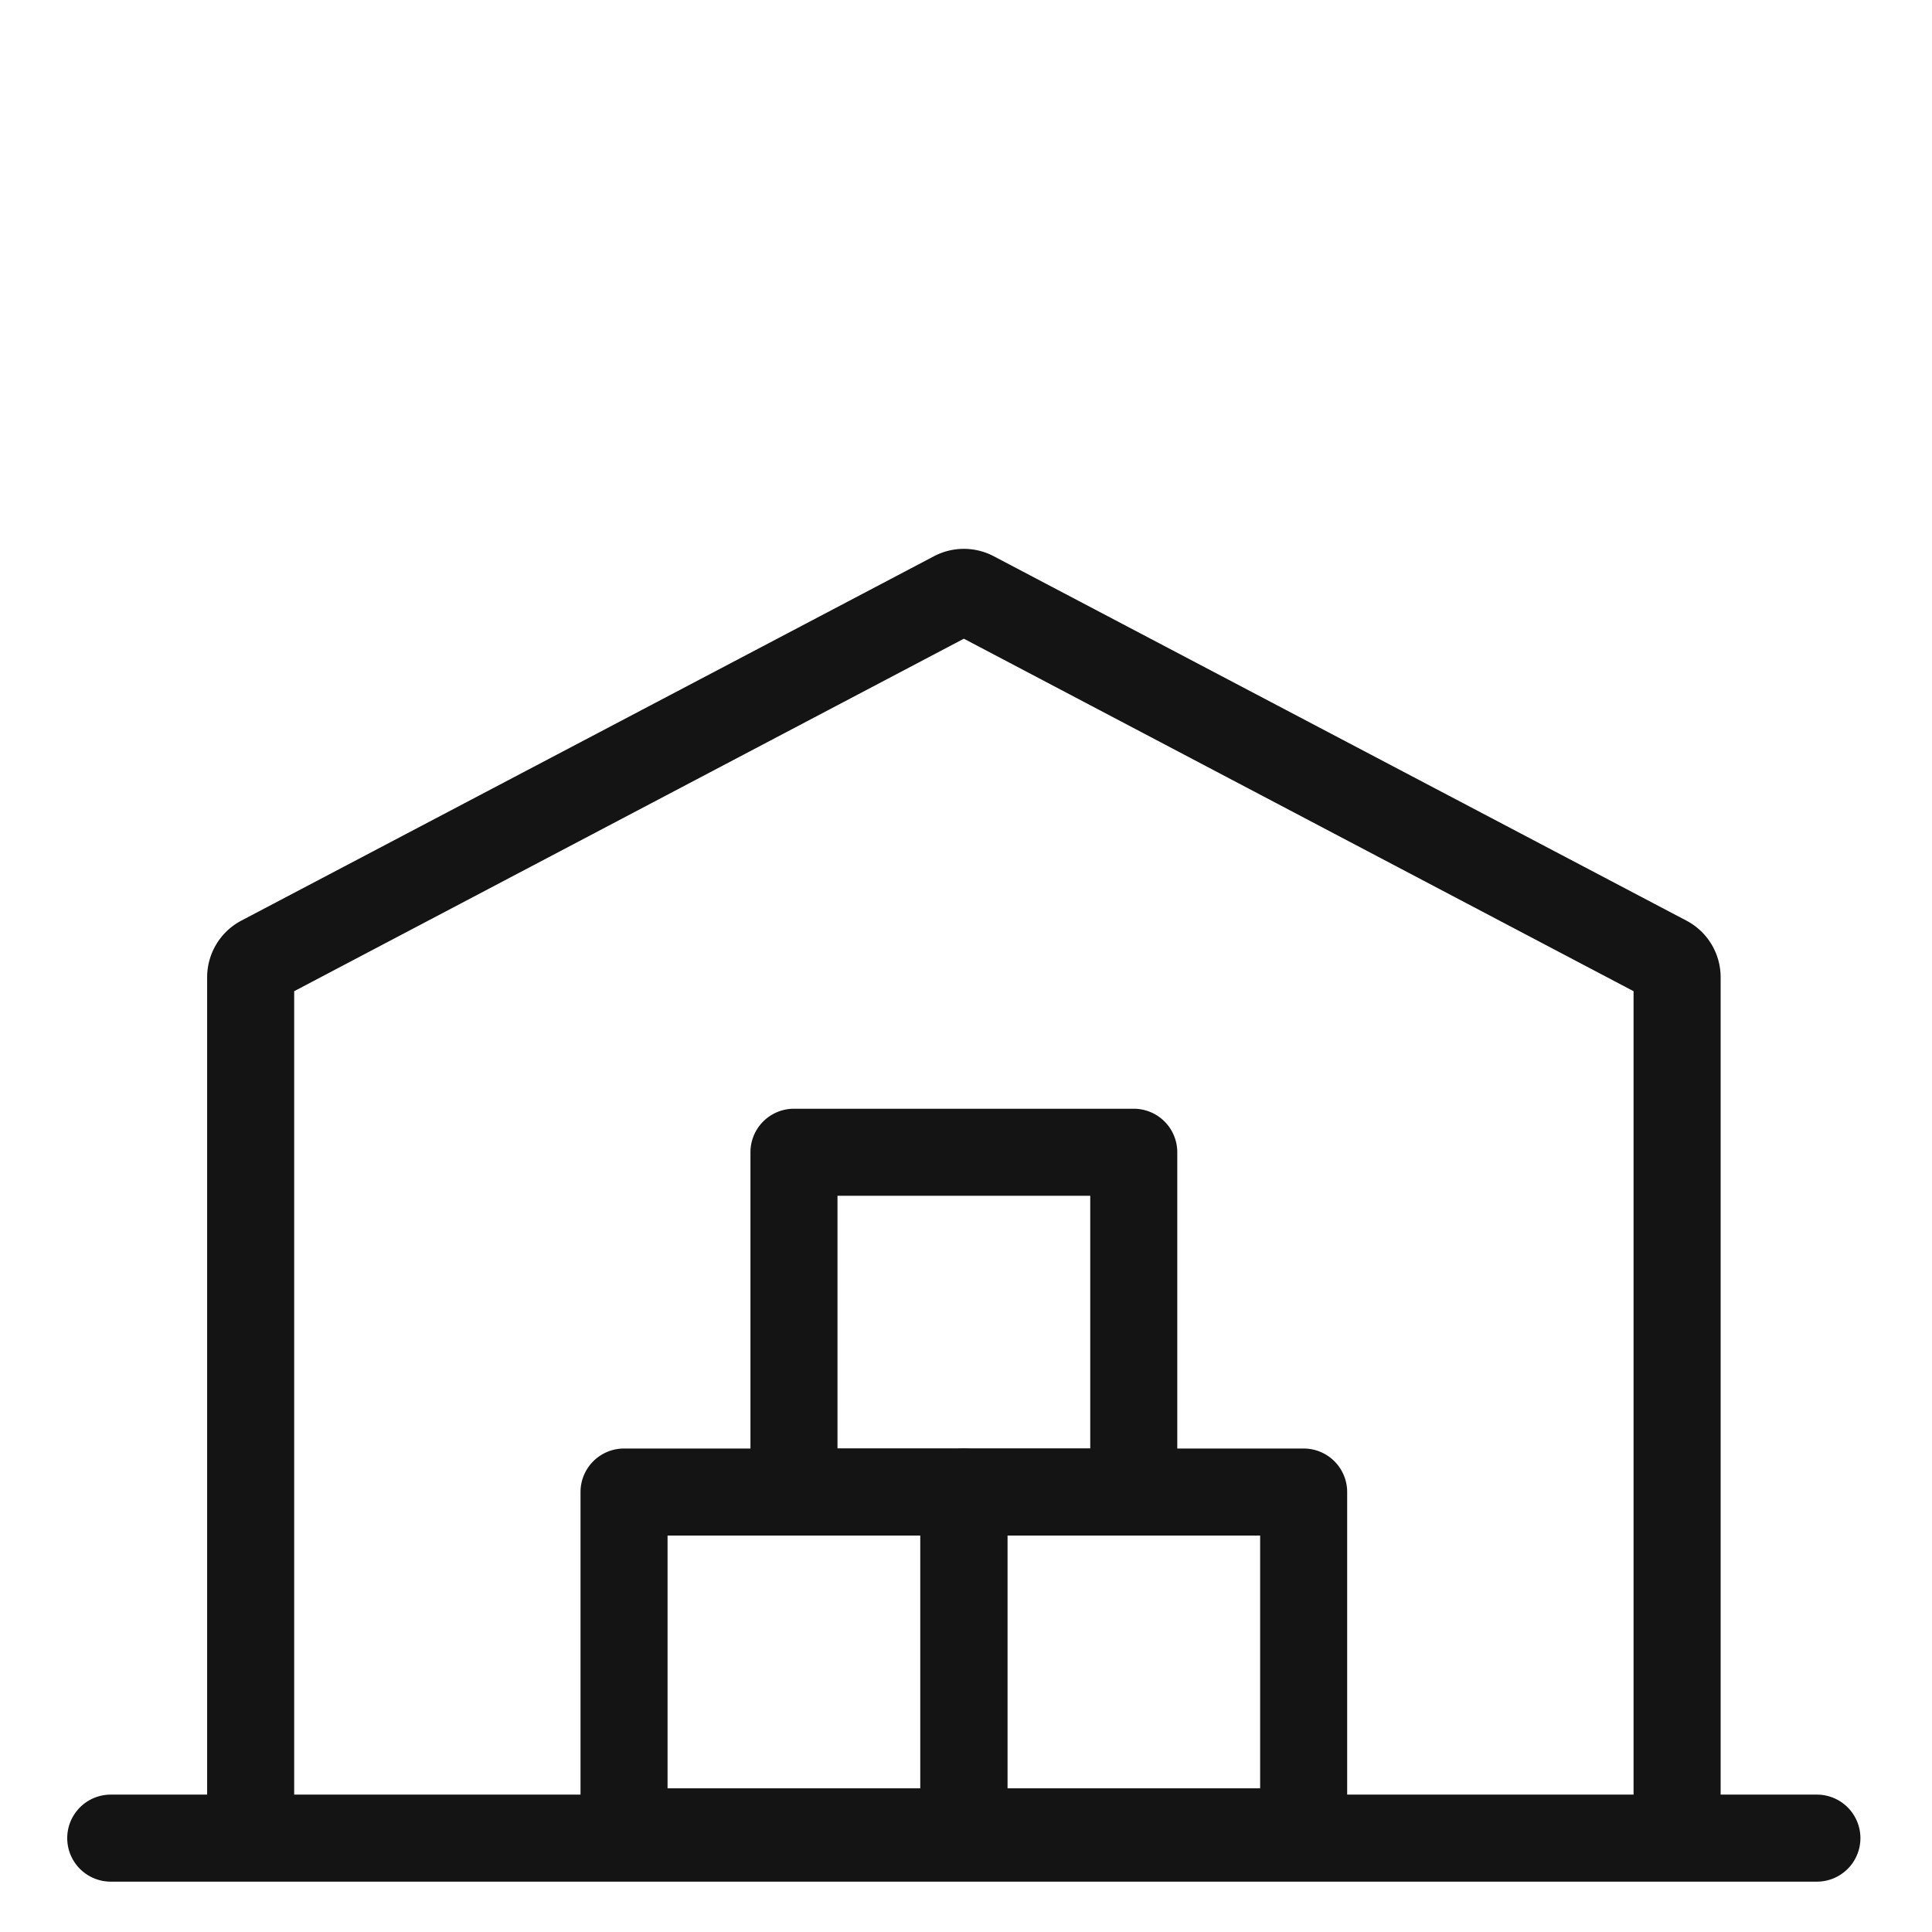 <svg xmlns="http://www.w3.org/2000/svg" xmlns:xlink="http://www.w3.org/1999/xlink" width="44.396" height="44.396" viewBox="0 0 44.396 44.396">
  <defs>
    <clipPath id="clip-path">
      <rect id="Rectangle_24025" data-name="Rectangle 24025" width="44.396" height="44.396" transform="translate(0)" fill="none" stroke="#707070" stroke-width="1"/>
    </clipPath>
  </defs>
  <g id="Mask_Group_67581" data-name="Mask Group 67581" clip-path="url(#clip-path)">
    <g id="Group_72117" data-name="Group 72117" transform="translate(2.545 13.612)">
      <g id="Layer_1" data-name="Layer 1" transform="translate(0 0)">
        <path id="Path_17525" data-name="Path 17525" d="M314.577,397.574a1,1,0,0,1-1-1V377.257l-15.389-8.1-15.389,8.1v19.317a1,1,0,0,1-2,0V376.94a1.472,1.472,0,0,1,.788-1.306l15.914-8.372a1.475,1.475,0,0,1,1.374,0l15.914,8.372a1.471,1.471,0,0,1,.789,1.306v19.633A1,1,0,0,1,314.577,397.574Z" transform="translate(-278.584 -368.092)" fill="#141414"/>
        <g id="Group_67258" data-name="Group 67258" transform="translate(11.795 12.866)">
          <path id="Rectangle_21463" data-name="Rectangle 21463" d="M0-1H7.808a1,1,0,0,1,1,1V7.808a1,1,0,0,1-1,1H0a1,1,0,0,1-1-1V0A1,1,0,0,1,0-1ZM6.808,1H1V6.808H6.808Z" transform="translate(3.905 0)" fill="#141414"/>
          <g id="Group_67257" data-name="Group 67257" transform="translate(0 7.808)">
            <path id="Rectangle_21464" data-name="Rectangle 21464" d="M0-1H7.808a1,1,0,0,1,1,1V7.808a1,1,0,0,1-1,1H0a1,1,0,0,1-1-1V0A1,1,0,0,1,0-1ZM6.808,1H1V6.808H6.808Z" fill="#141414"/>
            <path id="Rectangle_21465" data-name="Rectangle 21465" d="M0-1H7.808a1,1,0,0,1,1,1V7.808a1,1,0,0,1-1,1H0a1,1,0,0,1-1-1V0A1,1,0,0,1,0-1ZM6.808,1H1V6.808H6.808Z" transform="translate(7.809)" fill="#141414"/>
          </g>
        </g>
        <path id="Line_282" data-name="Line 282" d="M39.206,1H0A1,1,0,0,1-1,0,1,1,0,0,1,0-1H39.206a1,1,0,0,1,1,1A1,1,0,0,1,39.206,1Z" transform="translate(0 28.627)" fill="#141414"/>
      </g>
    </g>
  </g>
</svg>
